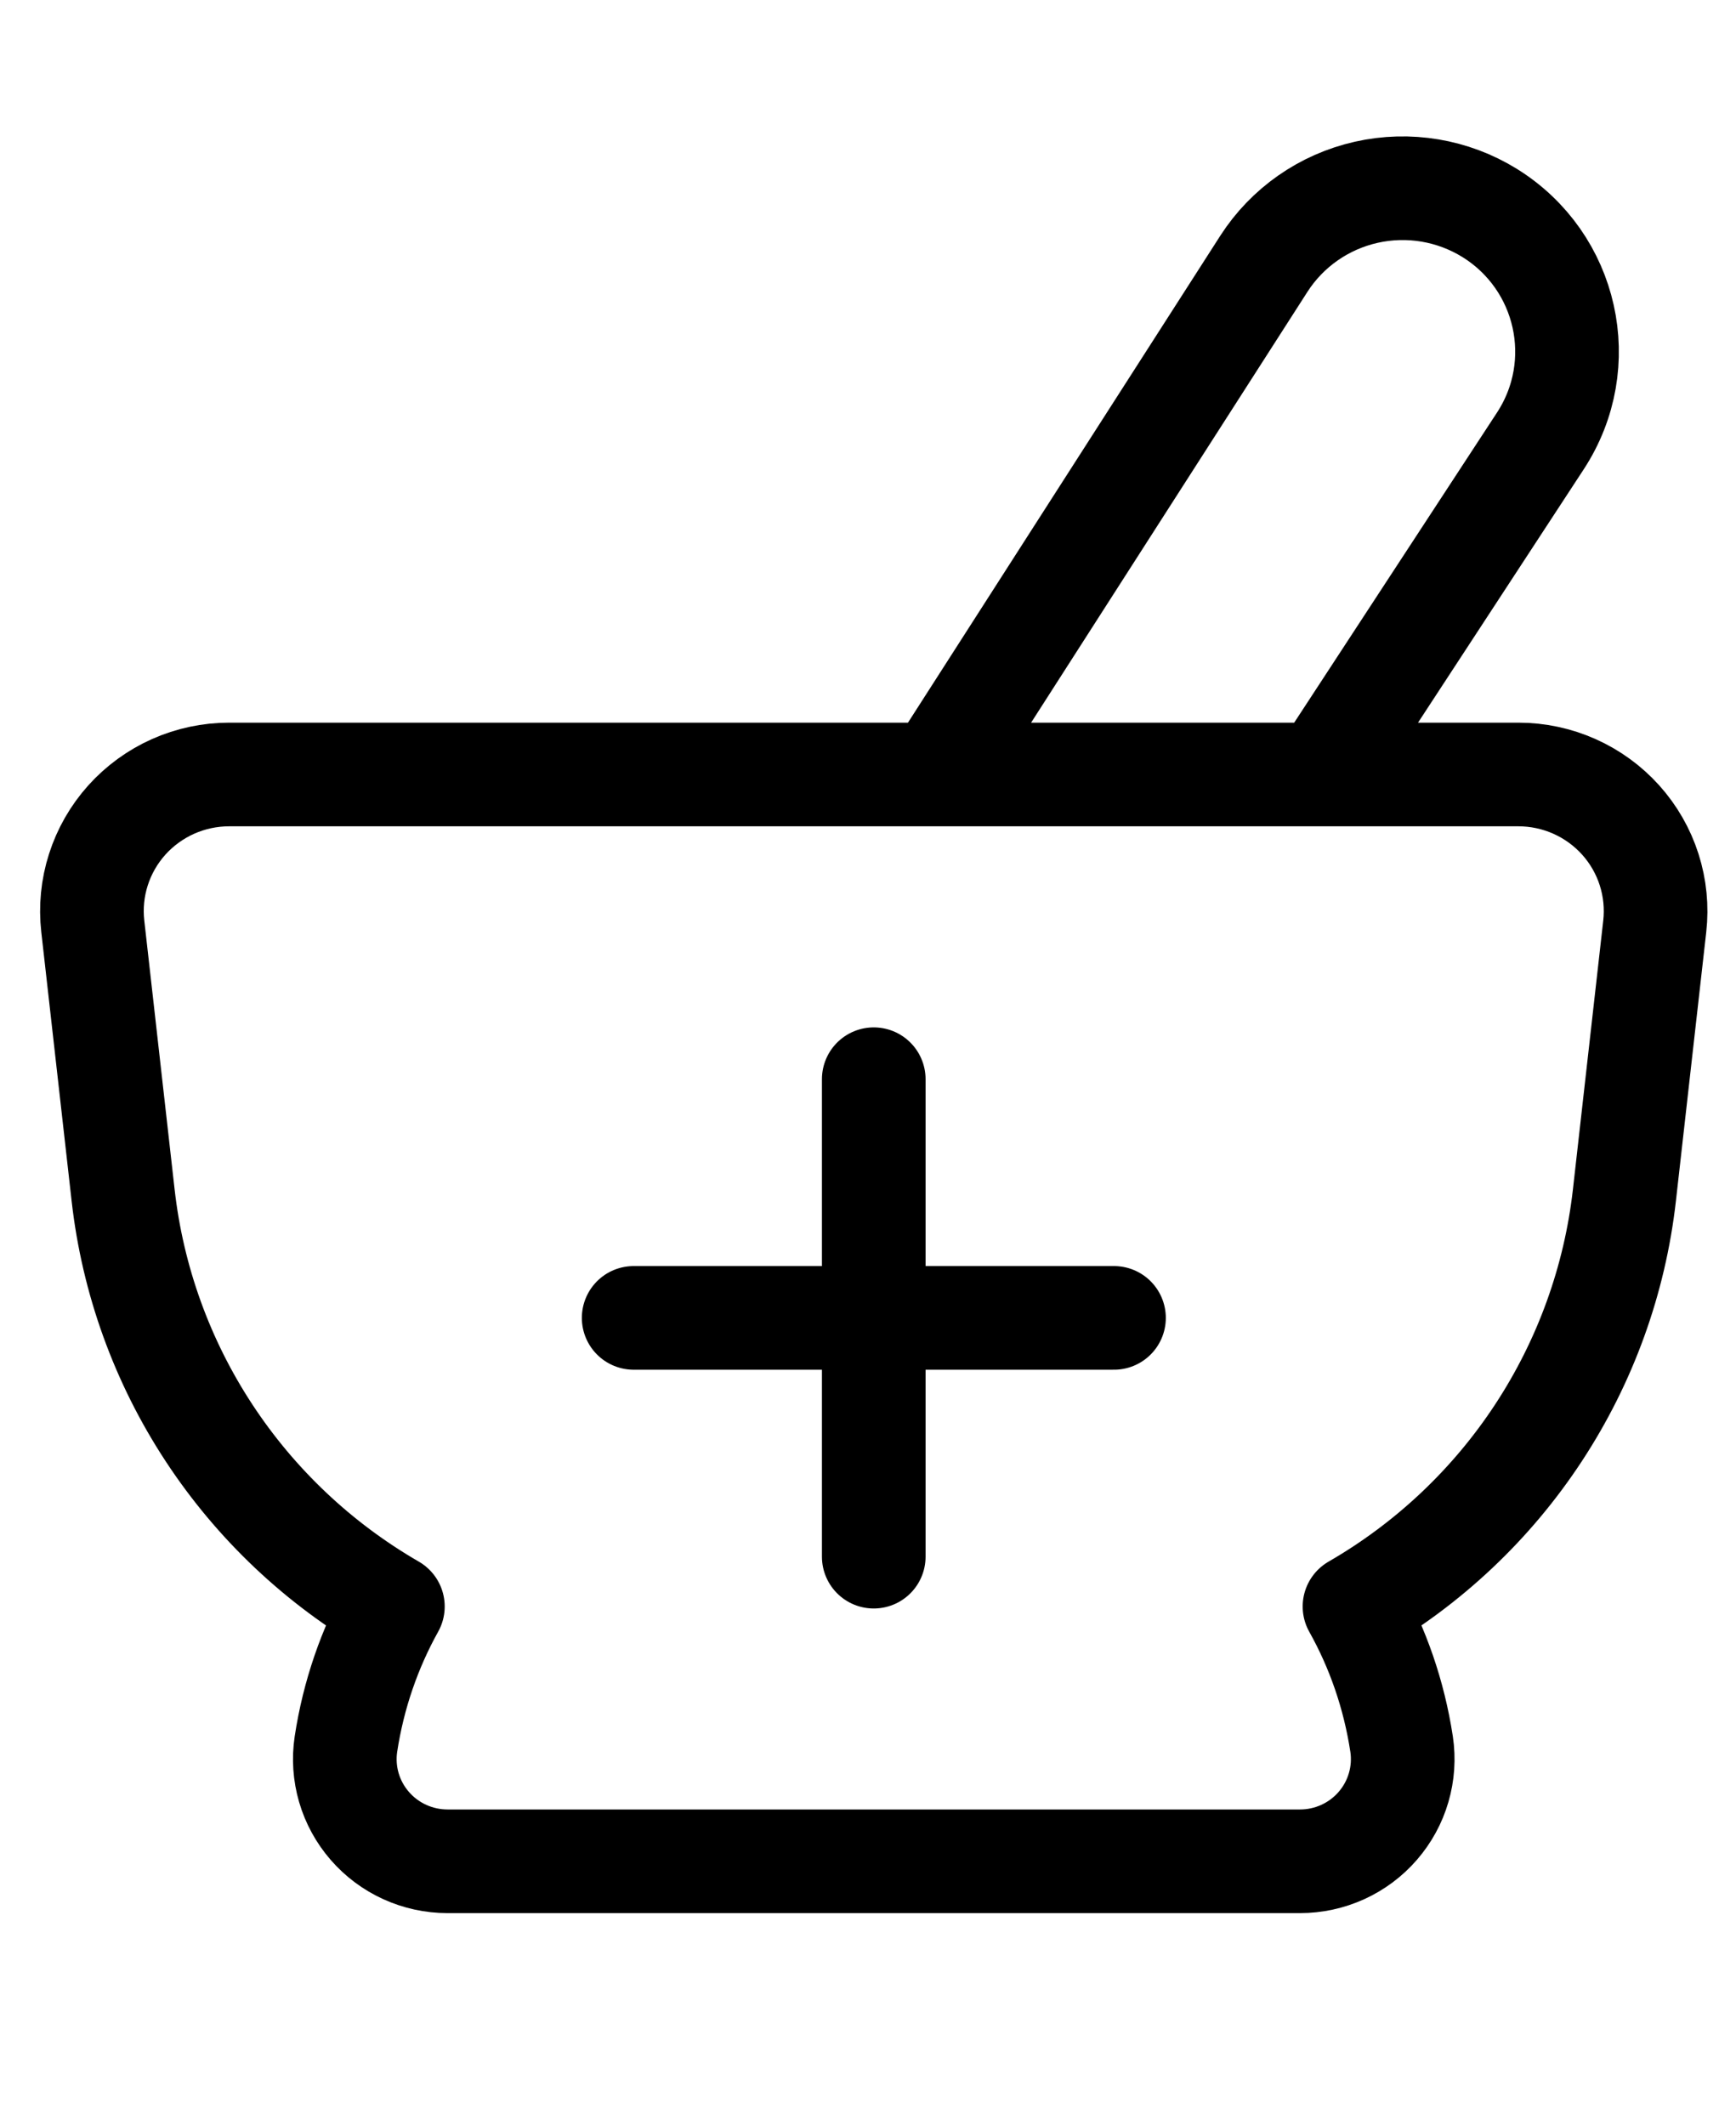<?xml version="1.0" encoding="UTF-8"?>
<svg xmlns="http://www.w3.org/2000/svg" width="67" height="82" viewBox="0 0 67 82" fill="none">
  <path d="M36.207 29.778L48.78 10.177C49.681 8.777 51.1 7.787 52.73 7.42C54.361 7.053 56.07 7.34 57.49 8.217C60.505 10.088 61.389 14.05 59.45 17.016L51.106 29.773M24.456 50.86H42.994M33.722 41.649V60.075M4.752 46.128L3.581 35.748C3.498 35.011 3.571 34.265 3.798 33.559C4.024 32.852 4.398 32.201 4.894 31.648C5.391 31.095 5.999 30.653 6.679 30.349C7.36 30.046 8.097 29.889 8.842 29.889H58.602C59.348 29.889 60.085 30.046 60.765 30.349C61.446 30.653 62.054 31.095 62.551 31.648C63.047 32.201 63.421 32.852 63.647 33.559C63.873 34.265 63.947 35.011 63.864 35.748L62.693 46.128C62.323 49.398 61.188 52.537 59.379 55.293C57.571 58.049 55.138 60.346 52.276 61.998C53.177 63.606 53.802 65.397 54.094 67.31C54.178 67.87 54.139 68.442 53.98 68.986C53.822 69.531 53.547 70.034 53.175 70.463C52.803 70.893 52.342 71.237 51.824 71.473C51.306 71.709 50.743 71.831 50.173 71.831H17.272C16.702 71.831 16.139 71.709 15.621 71.473C15.103 71.237 14.642 70.893 14.27 70.463C13.898 70.034 13.623 69.531 13.464 68.986C13.306 68.442 13.267 67.87 13.351 67.31C13.642 65.397 14.268 63.606 15.163 61.998C12.302 60.345 9.871 58.048 8.063 55.292C6.255 52.537 5.121 49.398 4.752 46.128Z" stroke="black" stroke-width="4" stroke-linecap="round" stroke-linejoin="round"></path>
</svg>
